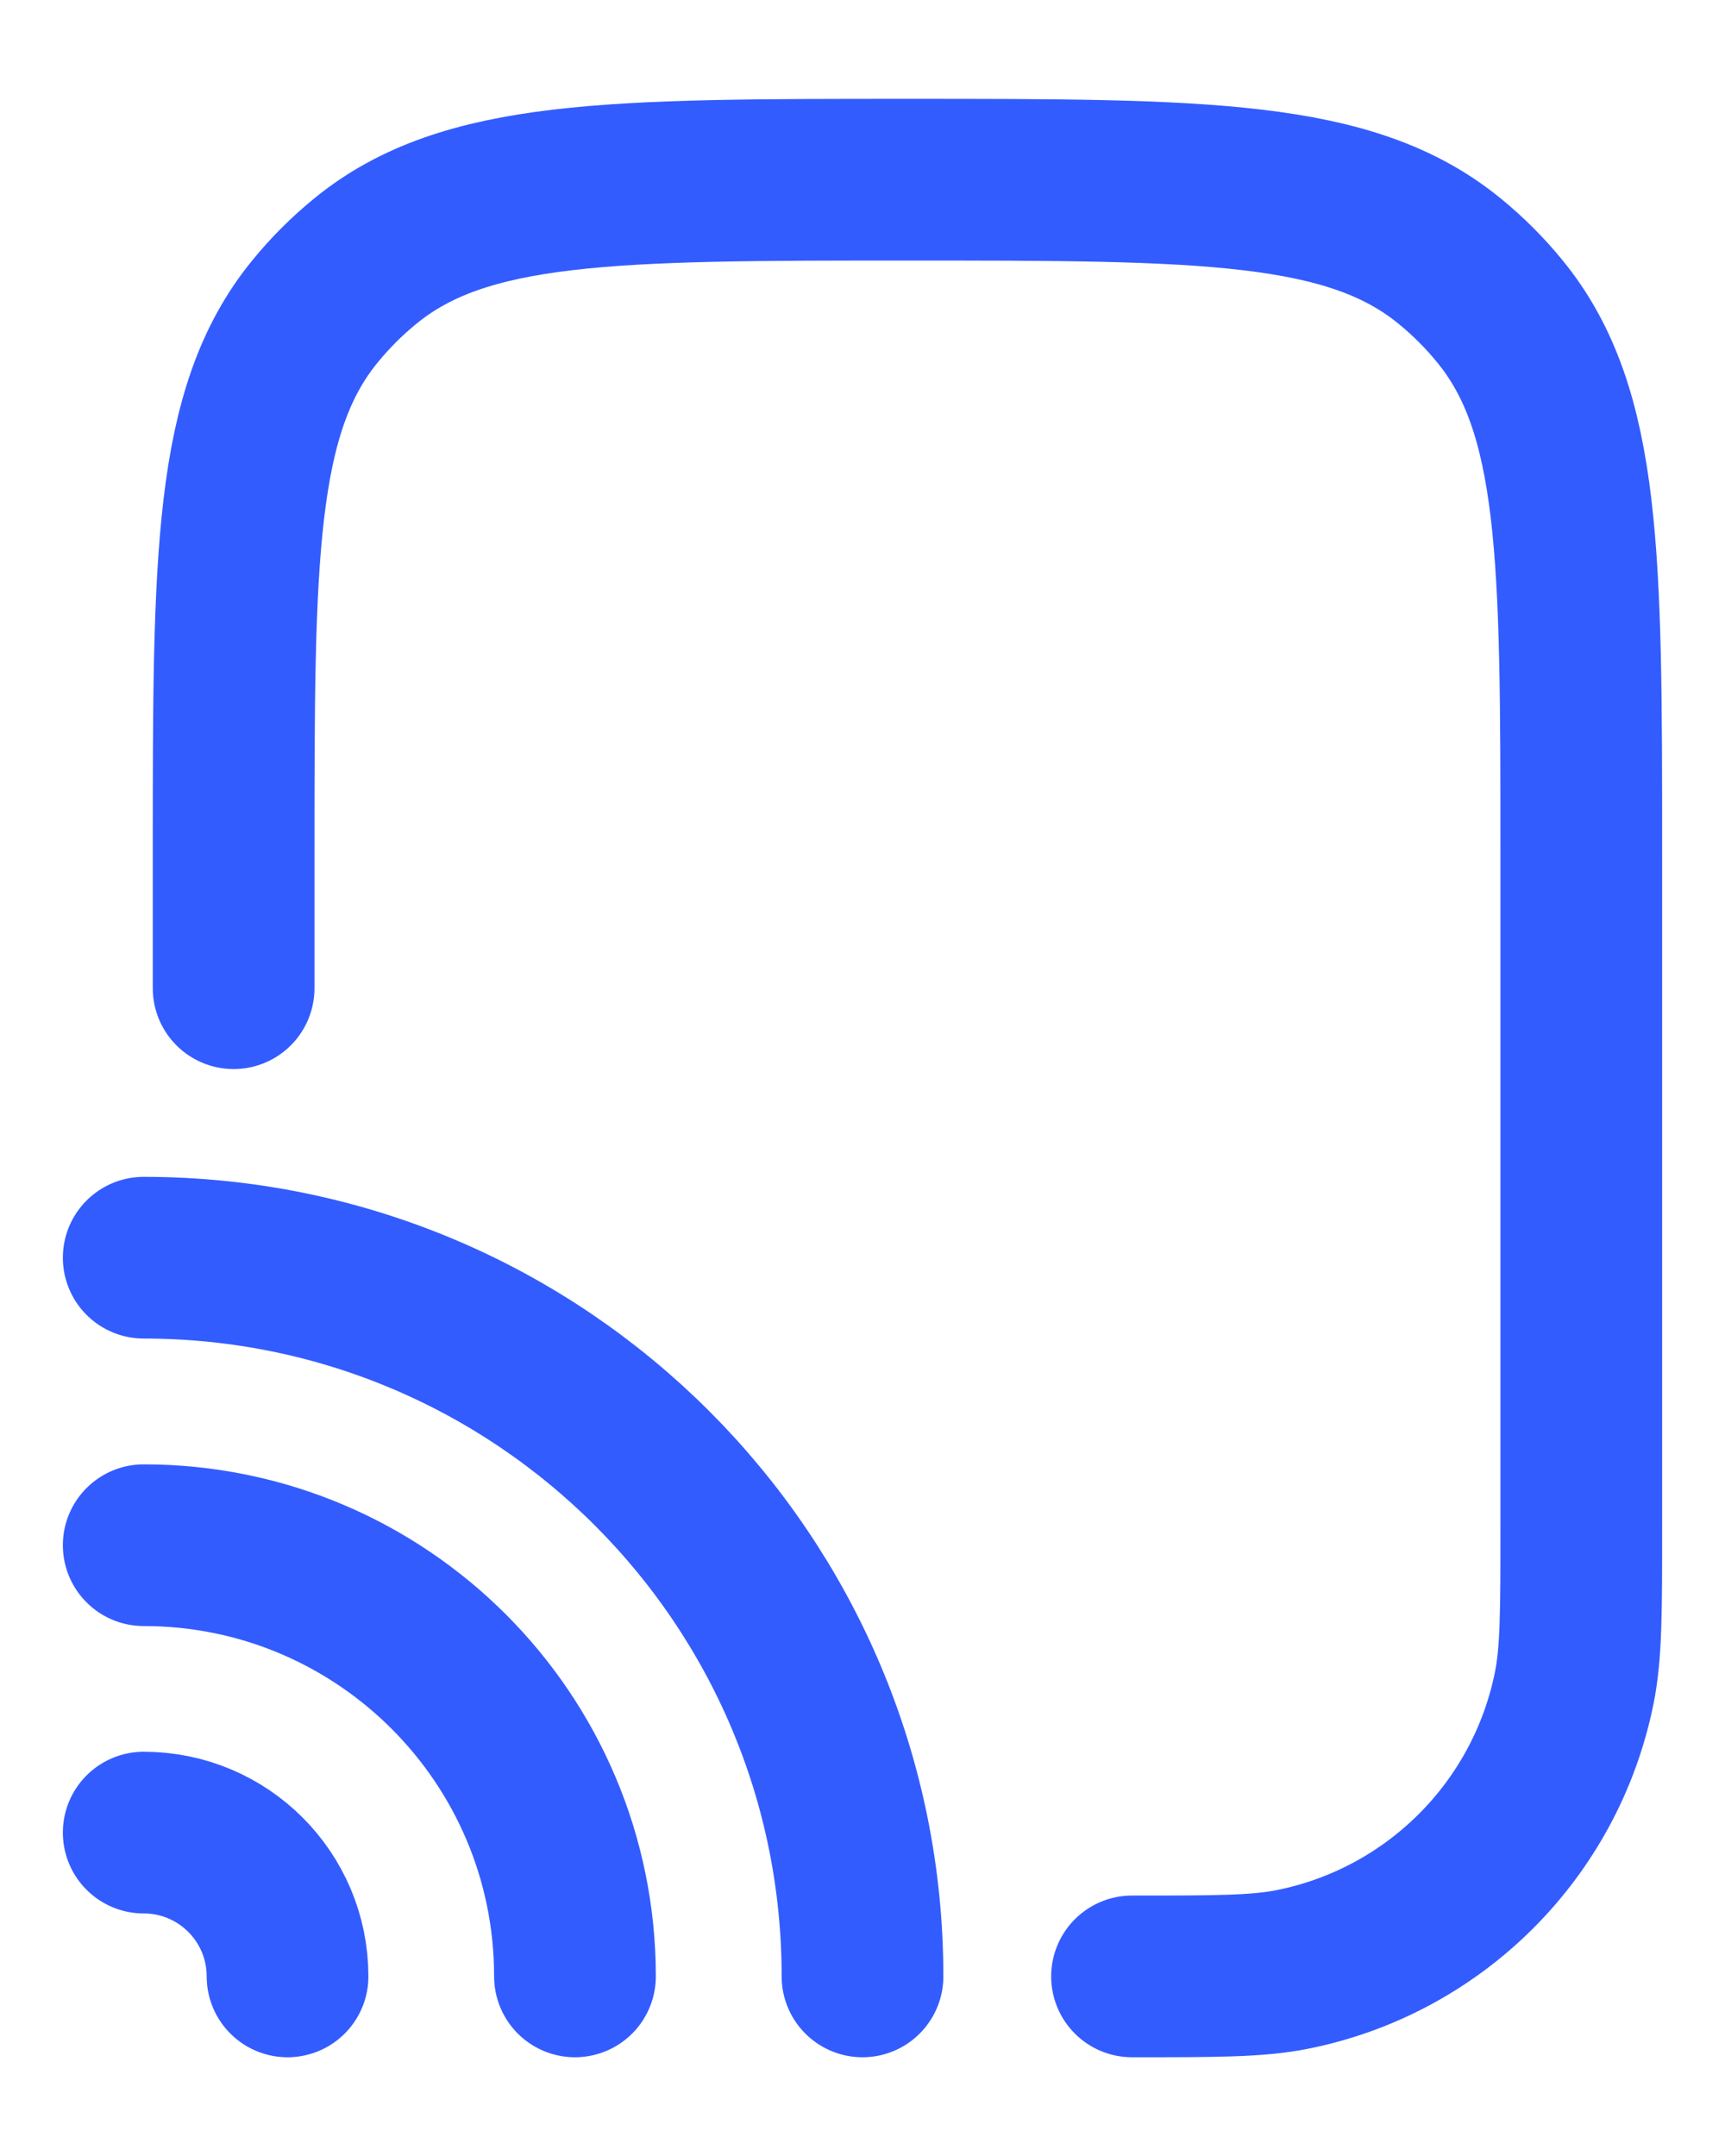<svg width="16" height="20" viewBox="0 0 16 20" fill="none" xmlns="http://www.w3.org/2000/svg">
<path d="M2.667 18.334C2.667 17.597 2.07 17 1.333 17M5.333 18.334C5.333 16.125 3.542 14.334 1.333 14.334M8 18.334C8 14.652 5.015 11.667 1.333 11.667" stroke="#335CFF" stroke-width="1.5" stroke-linecap="round"/>
<path d="M2.167 9.167V7.917C2.167 5.177 2.167 3.808 2.924 2.886C3.062 2.717 3.217 2.562 3.386 2.424C4.308 1.667 5.677 1.667 8.417 1.667C11.157 1.667 12.526 1.667 13.448 2.424C13.617 2.562 13.772 2.717 13.91 2.886C14.667 3.808 14.667 5.177 14.667 7.917V14.167C14.667 14.941 14.667 15.329 14.603 15.651C14.34 16.973 13.306 18.007 11.984 18.27C11.662 18.334 11.275 18.334 10.5 18.334" stroke="#335CFF" stroke-width="1.5" stroke-linecap="round"/>
</svg>
